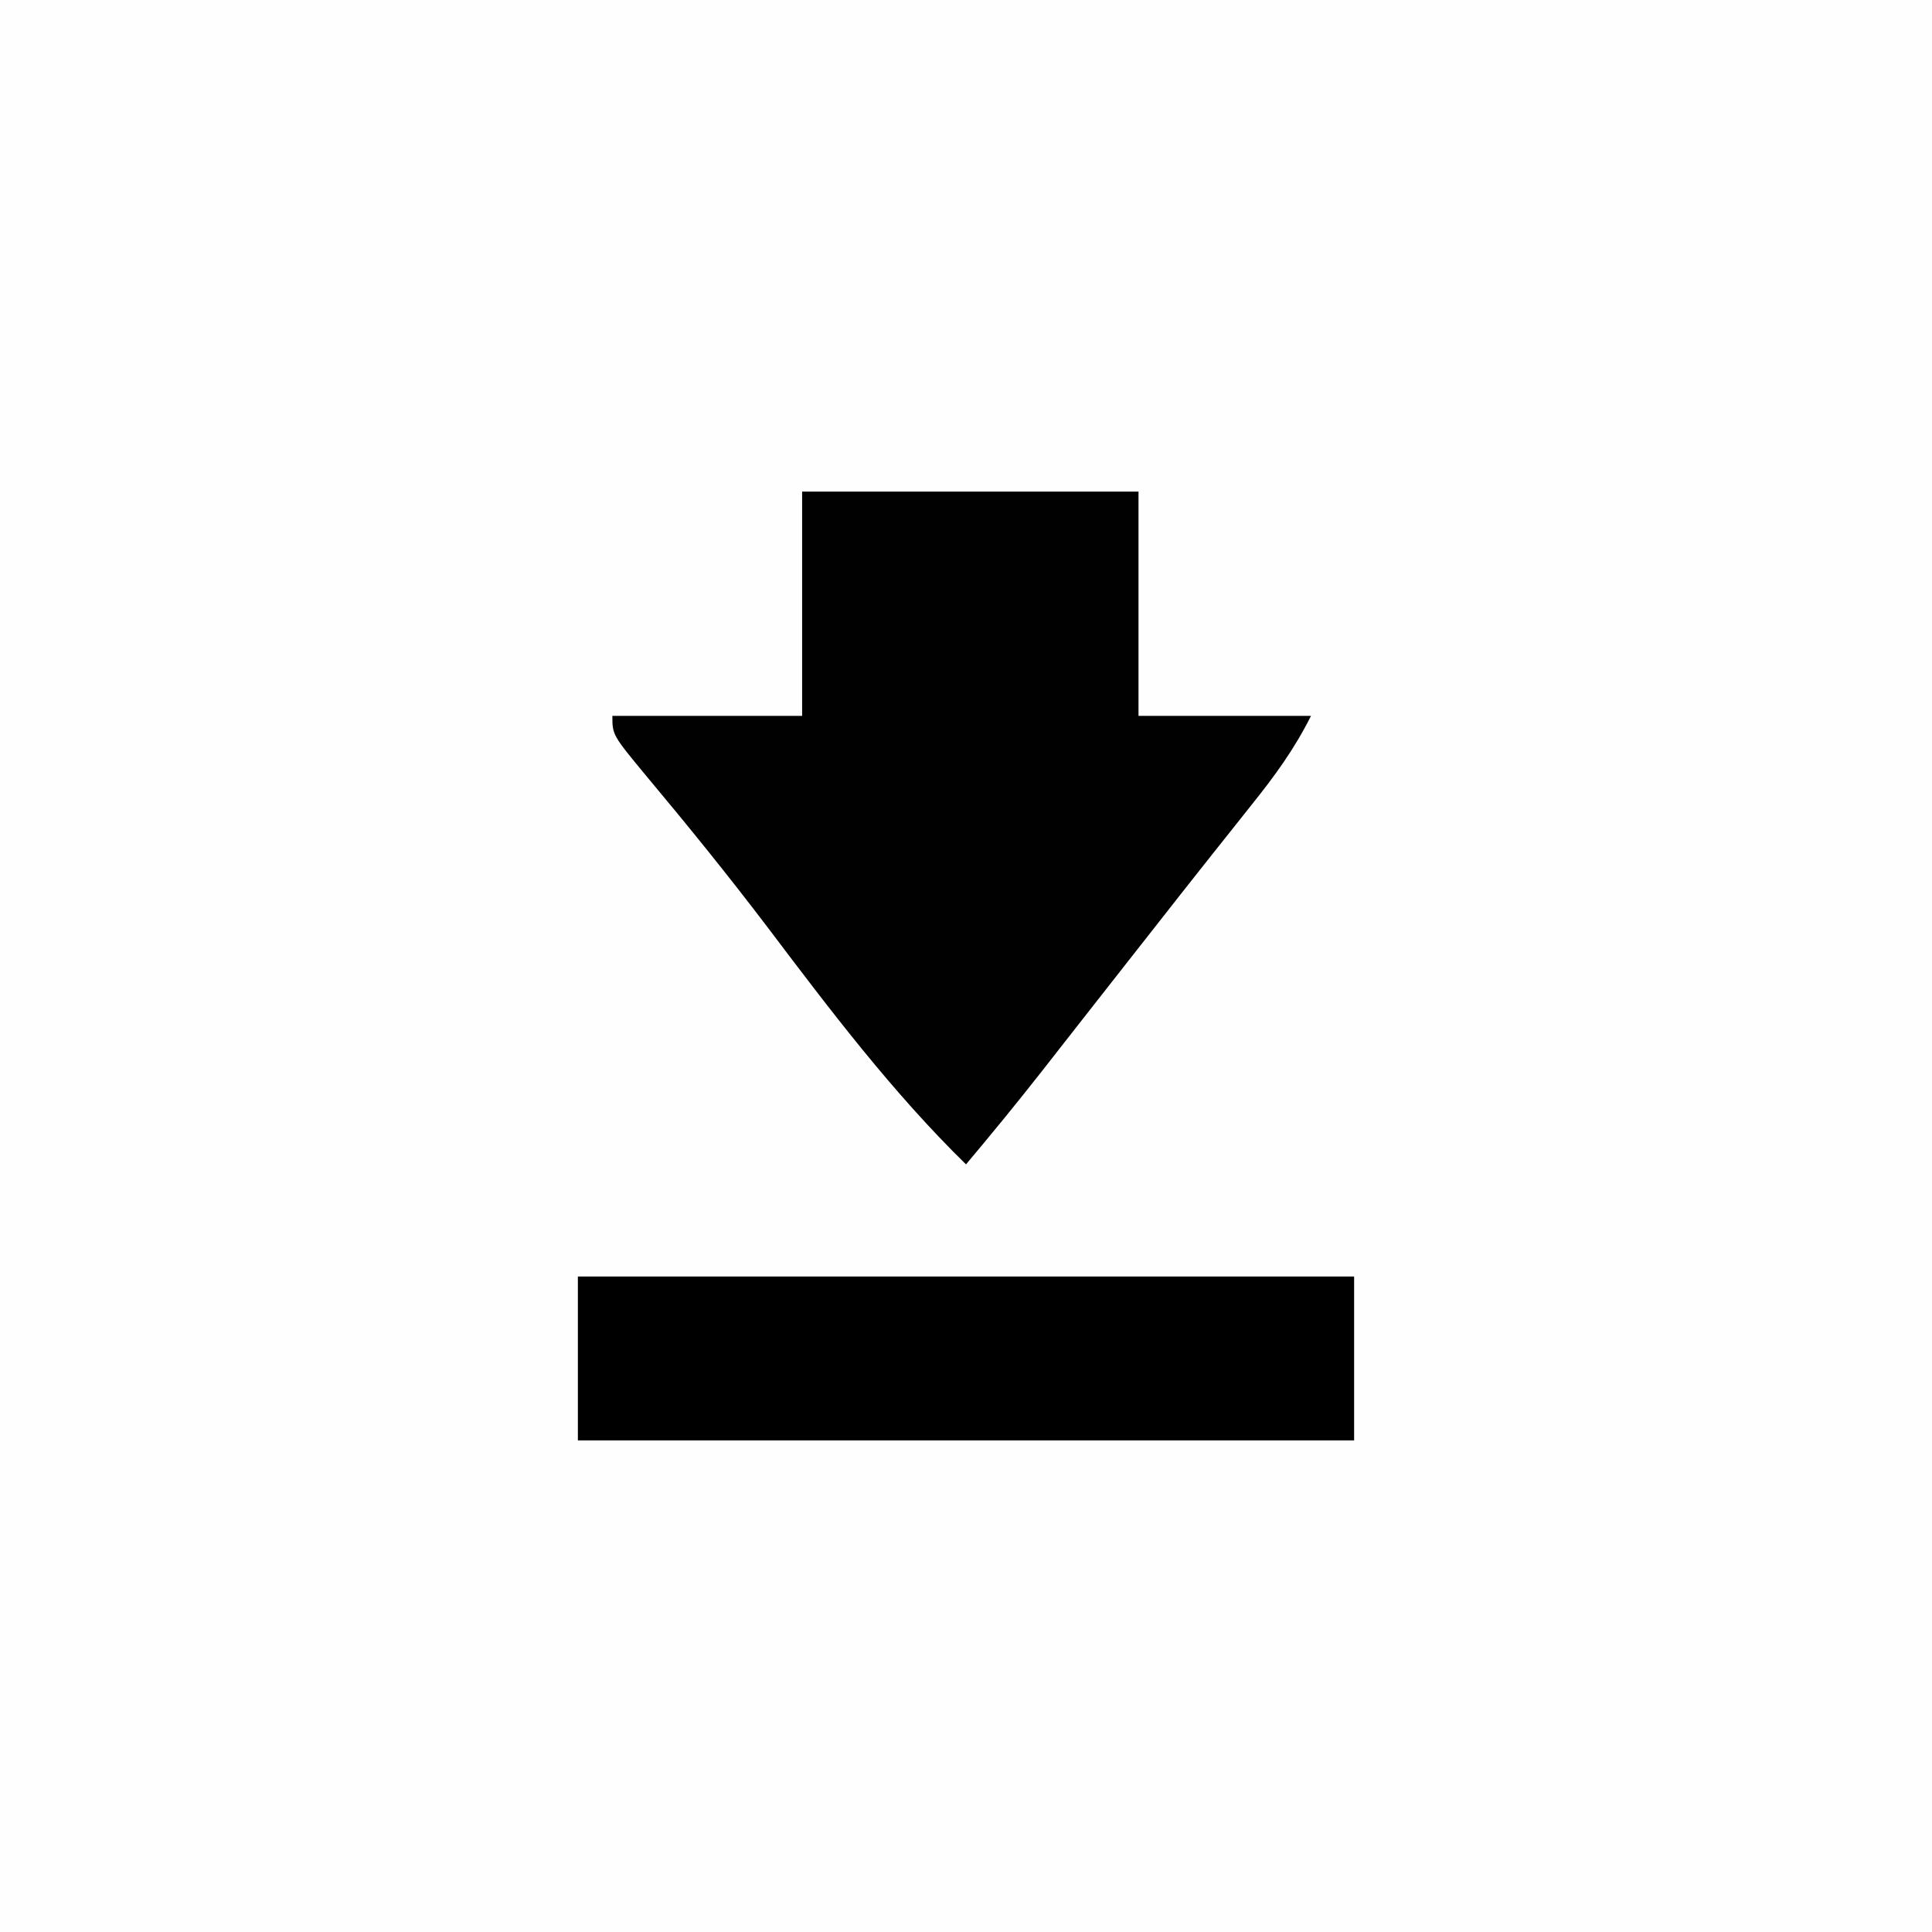 <?xml version="1.0" encoding="UTF-8"?>
<svg version="1.1" xmlns="http://www.w3.org/2000/svg" width="224" height="224">
<rect width="100%" height="100%" fill="#808080" stroke="none"/>
<path d="M0 0 C73.92 0 147.84 0 224 0 C224 73.92 224 147.84 224 224 C150.08 224 76.16 224 0 224 C0 150.08 0 76.16 0 0 Z " fill="#FEFEFE" transform="translate(0,0)"/>
<path d="M0 0 C12.87 0 25.74 0 39 0 C39 8.58 39 17.16 39 26 C45.6 26 52.2 26 59 26 C57.057 29.886 54.758 33.016 52.062 36.375 C51.064 37.633 50.065 38.891 49.066 40.148 C48.556 40.789 48.046 41.429 47.52 42.089 C45.166 45.048 42.834 48.025 40.5 51 C39.591 52.156 38.682 53.313 37.773 54.469 C35.86 56.904 33.949 59.342 32.039 61.781 C31.551 62.404 31.063 63.026 30.561 63.668 C29.637 64.847 28.713 66.027 27.791 67.207 C24.926 70.862 21.988 74.445 19 78 C10.448 69.629 3.26 60.121 -3.942 50.594 C-8.489 44.603 -13.21 38.768 -18.038 33.001 C-22 28.213 -22 28.213 -22 26 C-14.74 26 -7.48 26 0 26 C0 17.42 0 8.84 0 0 Z " fill="#010101" transform="translate(93,57)"/>
<path d="M0 0 C29.7 0 59.4 0 90 0 C90 6.27 90 12.54 90 19 C60.3 19 30.6 19 0 19 C0 12.73 0 6.46 0 0 Z " fill="#000000" transform="translate(67,148)"/>
</svg>
